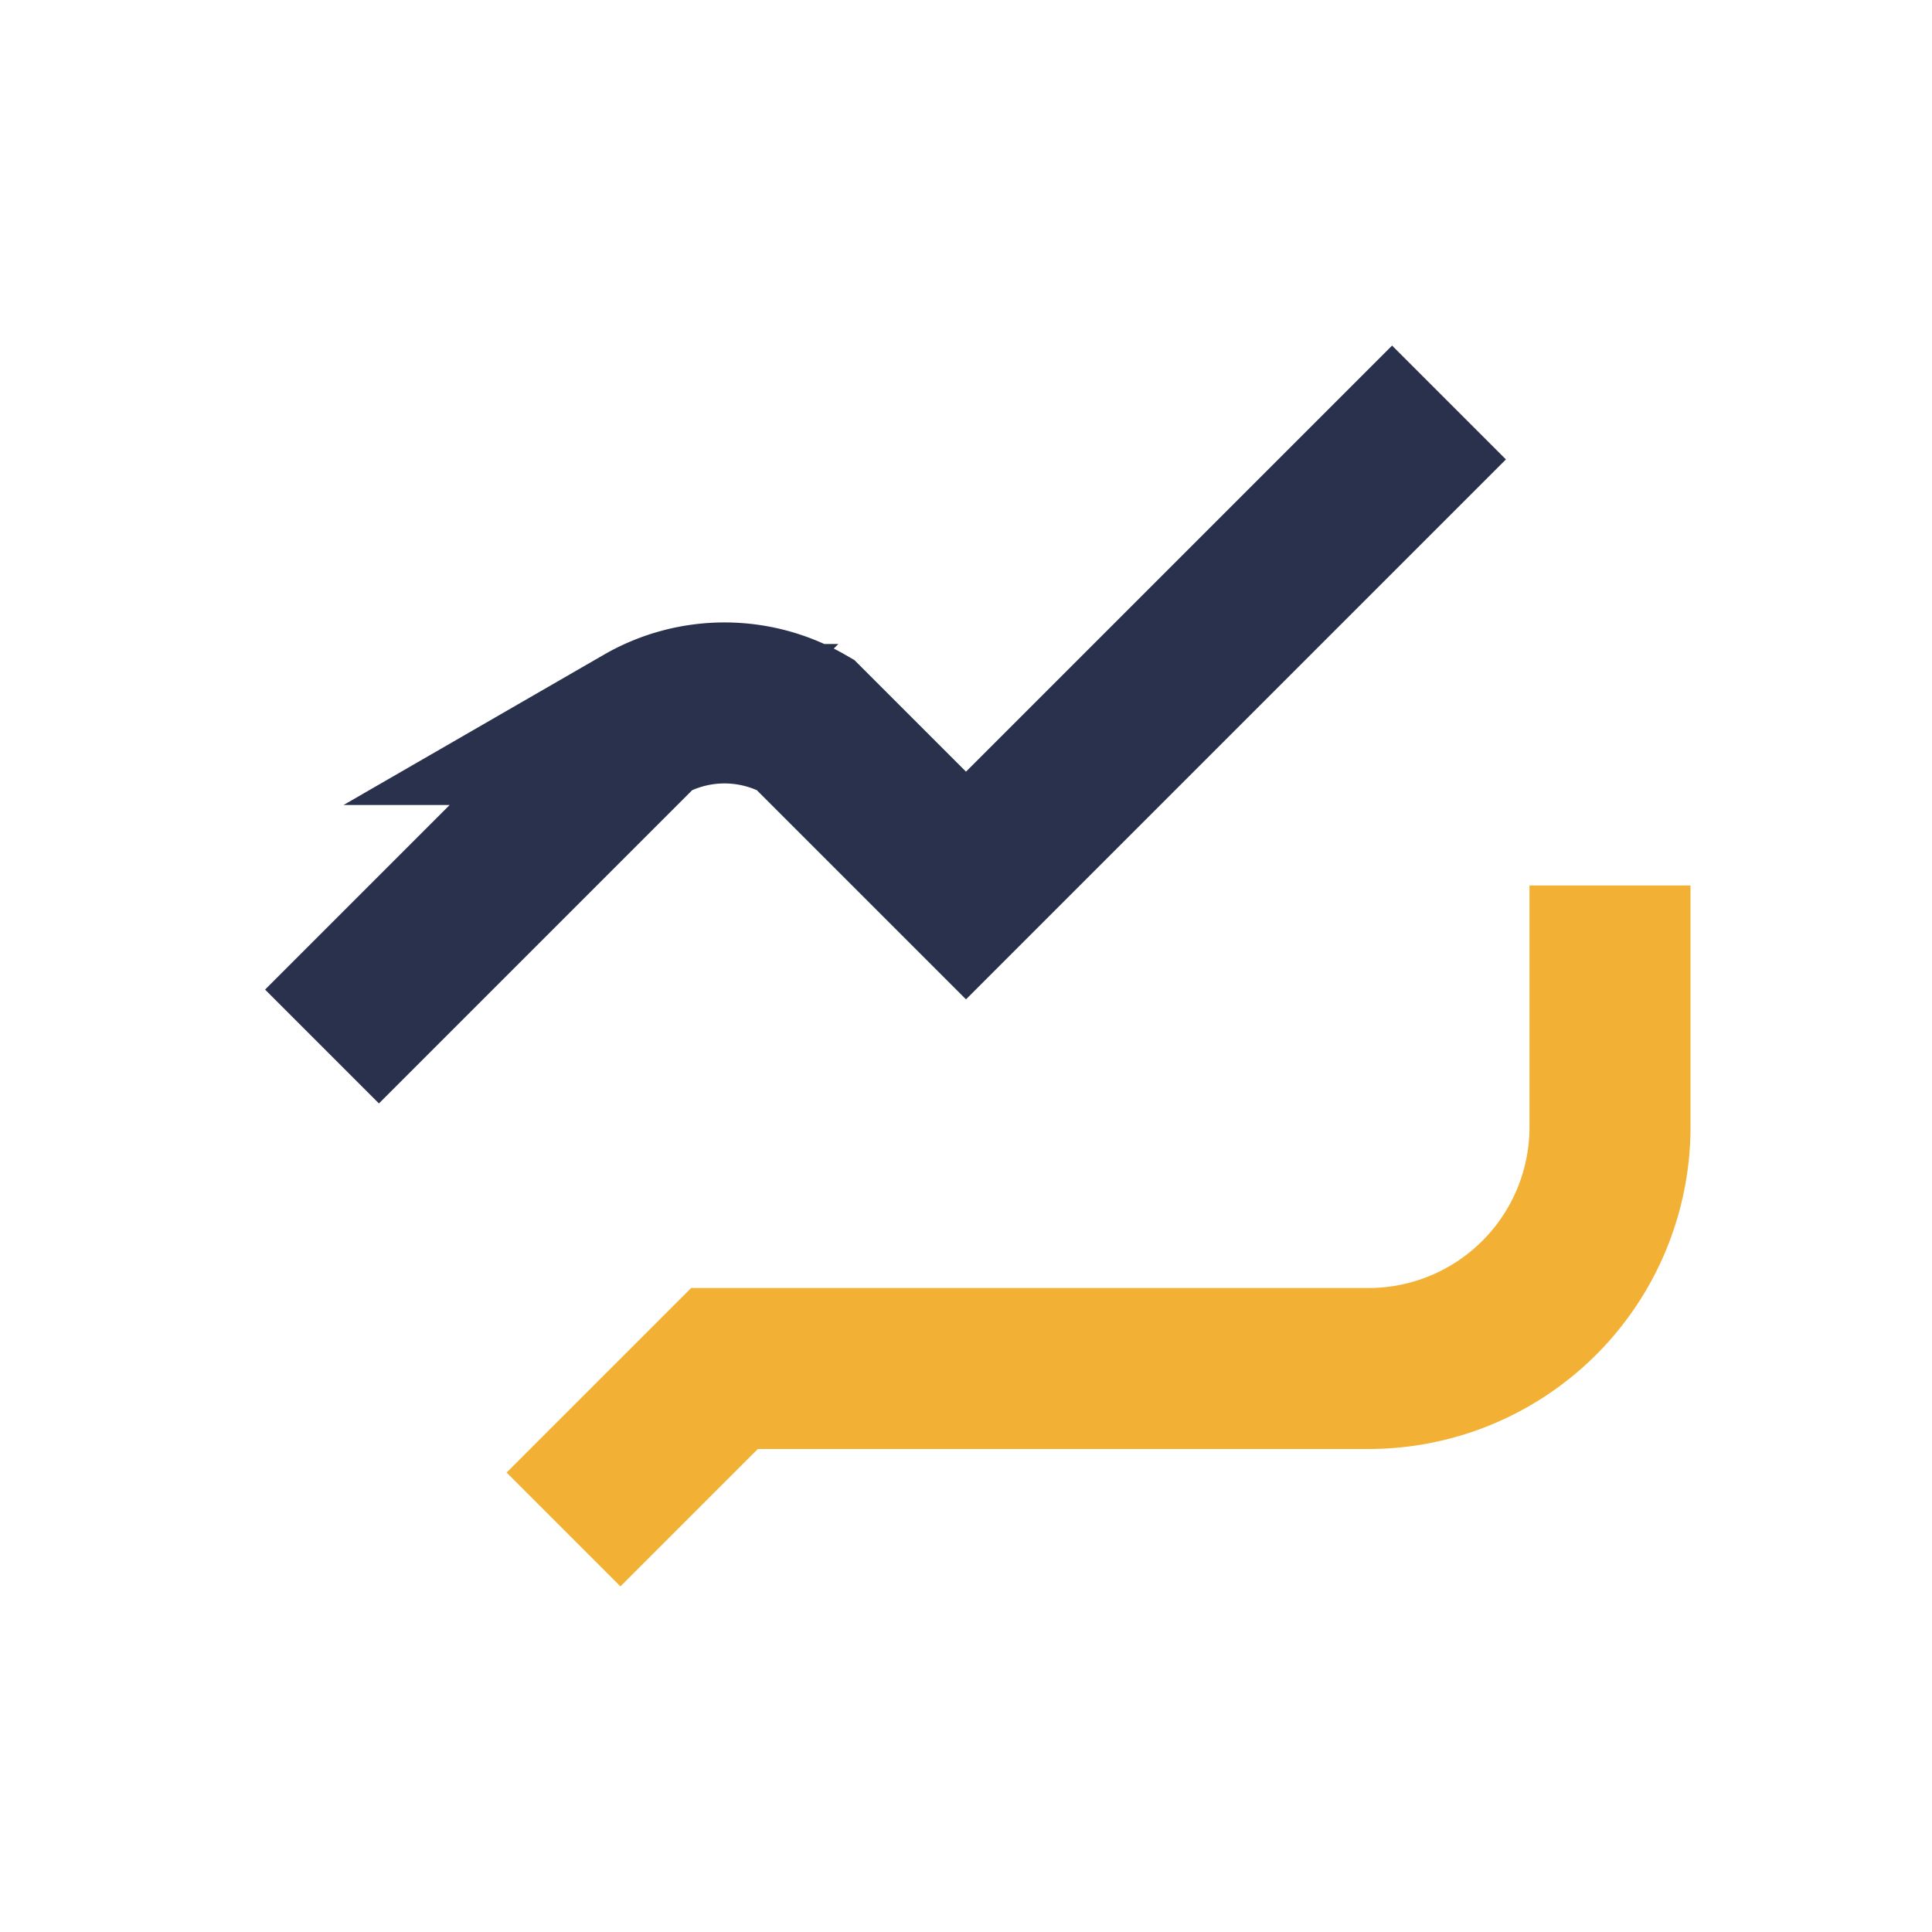 <?xml version="1.0" encoding="UTF-8"?>
<svg xmlns="http://www.w3.org/2000/svg" width="24" height="24" viewBox="0 0 24 24"><path d="M4 13l4-4a2 2 0 012 0l2 2 6-6" fill="none" stroke="#29314D" stroke-width="2"/><path d="M20 11v3a3 3 0 01-3 3H9l-2 2" fill="none" stroke="#F2B134" stroke-width="2"/></svg>